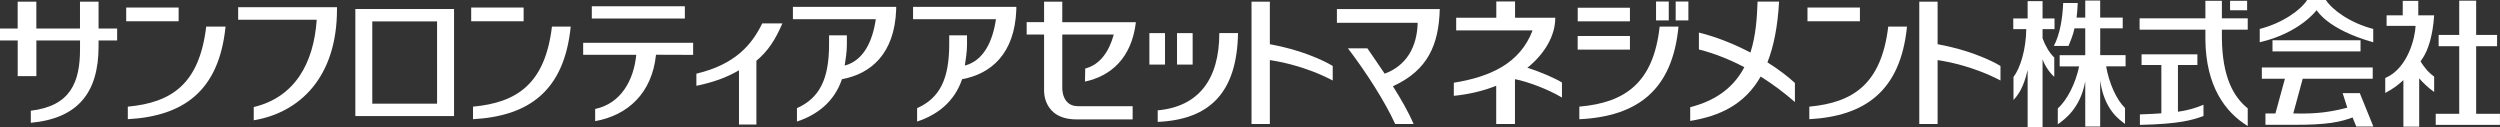 <?xml version="1.0" encoding="UTF-8"?>
<svg id="_レイヤー_1" data-name="レイヤー_1" xmlns="http://www.w3.org/2000/svg" viewBox="0 0 574.5 29.21">
  <rect x="0" y="0" width="574.5" height="29.21" fill="#333333" stroke="none"/>
  <defs>
    <style>
      .cls-1 {
        fill: #fff;
      }
    </style>
  </defs>
  <path class="cls-1" d="M358.95,18.96c-1.53-.94-4.89-2.44-7.96-3.38,4.14-3.35,6.43-7.54,6.41-11.5h-9.24V.33h-4.31v3.75h-9.22v2.9h17.56c-2.88,7.58-9.69,10.67-18.1,12.03v3.01c3.61-.36,6.88-1.17,9.74-2.31v8.78h4.31v-10.3c2.93.57,7.7,2.34,10.8,4.23v-3.45Z"/>
  <path class="cls-1" d="M482.62,6.51h5.18v-2.46h-5.18V.13h-3.43v3.92h-1.99c.12-1,.21-2.19.26-3.36h-3.34c-.15,3.66-.78,7.26-2.14,9.86h3.37c.36-.88,1.07-2.54,1.37-4.04h2.47v6.17h-5.88v2.58h4.47c-.77,3.82-2.76,7.77-4.9,9.65v3.65c1.55-1.11,5.14-3.59,6.31-9.84v10.36h3.43v-10.57c.92,6.57,4.25,8.9,5.71,9.96v-3.65c-1.92-1.85-3.67-5.65-4.34-9.57h4.47v-2.58h-5.83v-6.17M469.38,8.81v-2.11h2.75v-2.46h-2.75V.26h-3.43v3.98h-3.3v2.46h2.99c-.06,4.72-1.41,9-2.94,11v5.27c.91-1,2.27-2.58,3.25-6.9v13.14h3.43v-15.59c.58,1.69,1.87,3.34,2.69,4.03v-4.44c-1.08-.99-2.07-2.7-2.69-4.4M512.47,2.36h3.92V.19h-3.92v2.16ZM510.59.19h-3.79v4.02h-15.12v2.61h15.12v2.28c.1,10.71,4.58,16.71,9.73,19.86v-4.06c-3.18-2.56-5.87-7.08-5.94-16.24v-1.84h5.94v-2.61h-5.94V.19M500.48,14.94h4.48v-2.46h-12.83v2.46h4.55v11.1c-1.43.11-2.79.18-4.49.23l-.44.02v2.41c9.02-.21,11.92-1.06,14.61-2.04v-2.59c-1.8.77-3.58,1.28-5.87,1.61v-10.73M522.22,11.81h20.23v-2.56h-20.23v2.56ZM519.29,9.71v-3.06c5.37-1.38,9.5-4.44,10.89-6.65h4.31c1.4,2.2,5.52,5.27,10.88,6.65v3.06c-10.62-2.98-13-7.39-13-7.39,0,0-3.8,5.24-13.08,7.39ZM545.41,29.08h-3.94l-.85-2.09c-2.74,1.02-5.78,1.75-13.95,1.69h-6.07s0-2.6,0-2.6h2.29l2.18-7.98h-5.3v-2.59h25.48v2.59h-16.09l-2.17,7.98h.74c4.52.09,7.69-.3,11.68-1.34l-1.07-3.34h3.94l3.12,7.68ZM556.25,14.1c.21-.31.4-.62.61-.93,1-1.58,2.18-4.61,2.51-9.65h-3.65s0-3.32,0-3.32h-3.57v3.33h-3.71s0,2.42,0,2.42h6.66c-.1,2.62-1.71,9.72-6.97,11.98v3.43c1.79-.95,2.97-1.82,4.17-2.95v10.7h3.63v-11.11c.87,1,2.13,2.23,3.44,3.13v-3.53c-1.48-1.06-2.34-2.26-3.13-3.49M569.02,26.15v-15.54h4.81v-2.58h-4.81V.15h-3.89v7.88h-4.73v2.58h4.73v15.54h-5.4v2.54h14.76v-2.54h-5.48"/>
  <path class="cls-1" d="M22.65.38v6.17h4.27v2.75h-4.27v1.35c0,10.58-4.68,16.56-15.57,17.57v-2.78c9.1-1.07,11.31-6.51,11.31-14.13v-2.01h-10.03v8.19h-4.29v-8.19H0v-2.75h4.06V.38h4.29v6.17h10.03V.38h4.26M29.37,24.5v2.89c12.65-.69,20.95-6.33,22.46-21.28h-4.44c-1.59,13.19-7.9,17.45-18.02,18.4M54.72,4.54h18.06c-.68,10.05-5.07,17.82-14.47,20.06v3.04c10.6-1.76,19.13-9.92,19.13-25.51v-.47h-22.71v2.88M81.66,2.07h22.68v24.6h-22.68V2.07ZM85.55,23.83h14.89V4.92h-14.89v18.91ZM108.7,24.5v2.89c12.65-.69,20.95-6.33,22.45-21.28h-4.31c-1.59,13.19-8.03,17.45-18.14,18.4M134.01,12.6h12.2c-.57,5.92-3.59,11.21-9.44,12.44v2.8c7.54-1.35,13.07-6.47,13.98-15.26l8.53.03v-2.78h-25.27v2.78M136,4.26h21.38V1.44h-21.38v2.81ZM160.03,16.94v2.78c3.84-.8,6.89-1.87,9.79-3.57v12.47h4v-14.66c2.67-2.2,4.38-4.87,5.97-8.58h-4.63c-2.36,4.82-6.12,9.41-15.13,11.55M182.2,4.41h19.06c-.74,5.04-2.79,9.52-7.15,10.66.2-1.29.5-3.2.5-4.71v-2.24h-4.09v2.05c0,8.03-2.2,12.38-7.38,14.68v3.08c4.66-1.54,8.57-4.53,10.34-9.73,6.65-1.23,12.09-5.83,12.46-16v-.63h-23.73v2.85M29,4.89h12.05V1.73h-12.05v3.16ZM108.28,4.89h12.05V1.73h-12.05v3.16Z"/>
  <path class="cls-1" d="M415.78,24.5v2.89c12.65-.69,20.95-6.33,22.45-21.28h-4.31c-1.59,13.19-8.03,17.45-18.14,18.4M415.36,4.89h12.05V1.73h-12.05v3.16Z"/>
  <path class="cls-1" d="M459.71,15.16s-5.14-3.29-14.45-5V.38h-4.21v28.12h4.21v-14.69c2.18.32,8.26,1.43,14.45,4.69v-3.34Z"/>
  <path class="cls-1" d="M306.26,15.16s-5.14-3.29-14.45-5V.38h-4.21v28.12h4.21v-14.69c2.18.32,8.26,1.43,14.45,4.69v-3.34Z"/>
  <path class="cls-1" d="M362.93,24.5v2.9c13.52-.65,21.4-6.83,22.79-21.29h-4.33c-1.41,12.85-7.86,17.49-18.45,18.39M362.56,4.9h12V1.77h-12v3.12Z"/>
  <rect class="cls-1" x="385.07" y=".35" width="2.92" height="4.34"/>
  <rect class="cls-1" x="380.56" y=".35" width="2.92" height="4.34"/>
  <rect class="cls-1" x="362.55" y="8.27" width="12.01" height="3.13"/>
  <path class="cls-1" d="M330.86,2.08h-23.64v3.16h18.56c-.13,5.64-2.65,9.87-7.58,11.69-1.58-2.37-3.04-4.43-3.98-5.83h-4.47c4.11,5.39,8.42,12.05,10.87,17.4h4.23c-1.17-2.74-2.94-5.81-4.76-8.68,8.05-3.68,10.55-9.54,10.77-17.75Z"/>
  <path class="cls-1" d="M412.48,19.07c-1.69-1.55-3.84-3.18-6.32-4.74,1.42-3.63,2.36-8.19,2.67-13.96h-4.94c-.13,3.63-.38,7.81-1.64,11.71-3.63-1.91-7.68-3.56-11.84-4.6v3.89c3.45.87,6.98,2.25,10.44,4.07-2.15,4.09-5.88,7.53-12.44,9.19v3.16c6.66-1.1,12.47-3.67,16.19-10.2,2.72,1.7,5.37,3.67,7.87,5.86v-4.39Z"/>
  <path class="cls-1" d="M209.81,4.41h19.06c-.74,5.04-2.79,9.52-7.15,10.66.2-1.29.5-3.2.5-4.71v-2.24h-4.09v2.05c0,8.03-2.2,12.38-7.38,14.68v3.08c4.66-1.54,8.57-4.53,10.34-9.73,6.65-1.23,12.09-5.83,12.46-16v-.63h-23.73v2.85"/>
  <path class="cls-1" d="M266.04,25.37v2.64c12.08-.53,18.22-6.85,18.46-20.41h-4.3c0,10.68-4.8,16.9-14.16,17.76"/>
  <rect class="cls-1" x="264.13" y="7.61" width="3.59" height="7.23"/>
  <rect class="cls-1" x="270.48" y="7.61" width="3.59" height="7.23"/>
  <path class="cls-1" d="M244.11,20.26V7.94h11.83c-1.04,3.8-3.05,6.89-6.56,7.81l-.05,3c5.88-1.28,10.7-5.3,11.7-13.65h-16.92V.38h-4.18v4.71h-4v2.85h4v12.73s-.41,6.77,7.48,6.77h12.87v-3.04h-12.56c-3.61,0-3.61-3.88-3.61-4.14Z"/>
</svg>